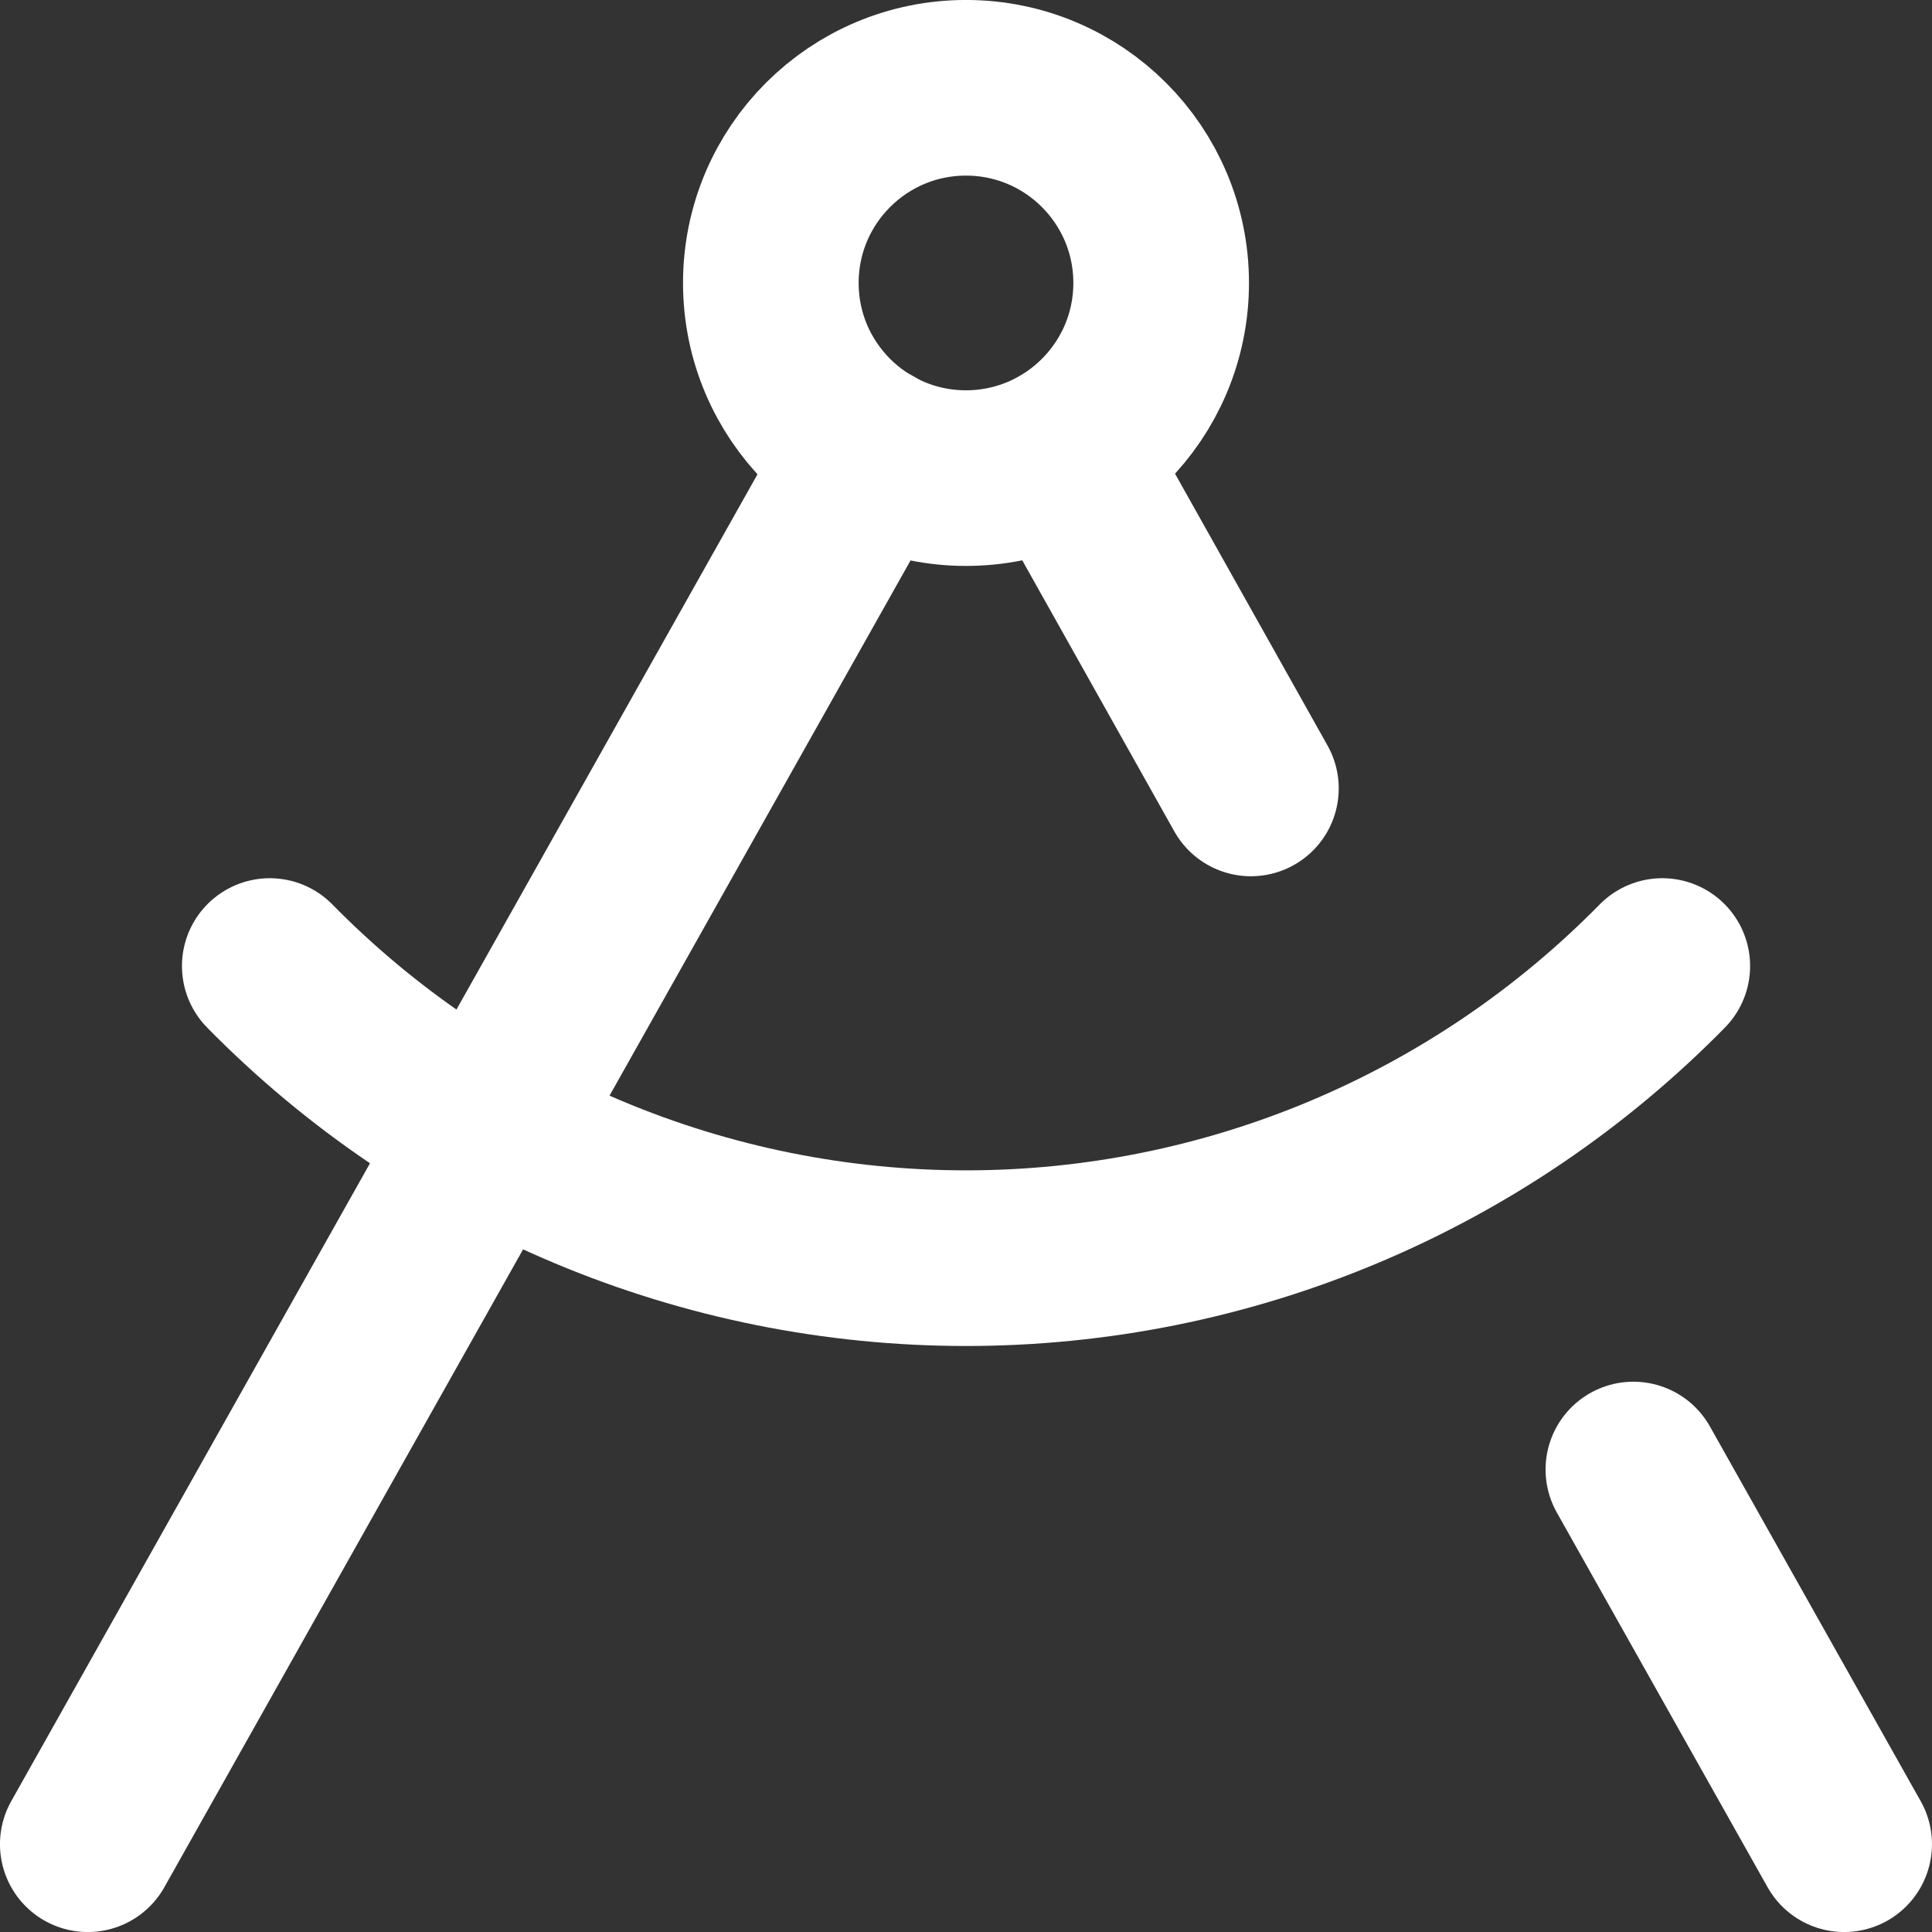 <svg fill="none" height="66" viewBox="0 0 66 66" width="66" xmlns="http://www.w3.org/2000/svg"><rect x="0" y="0" width="66" height="66" fill="#333333" stroke="none"/><g stroke="#fff" stroke-linecap="round" stroke-linejoin="round" stroke-width="6"><path d="m36.3 15.467 6.433 11.467m14.053 6.067c-3.103 3.16-6.804 5.67-10.888 7.384s-8.468 2.596-12.897 2.596c-4.429 0-8.813-.882-12.897-2.596-4.084-1.714-7.785-4.224-10.888-7.384m53.783 30-7.2-12.8m-52.8 12.8 26.733-47.533"/><path d="m33 16.333c3.682 0 6.667-2.985 6.667-6.667 0-3.682-2.985-6.667-6.667-6.667s-6.667 2.985-6.667 6.667c0 3.682 2.985 6.667 6.667 6.667z"/></g></svg>